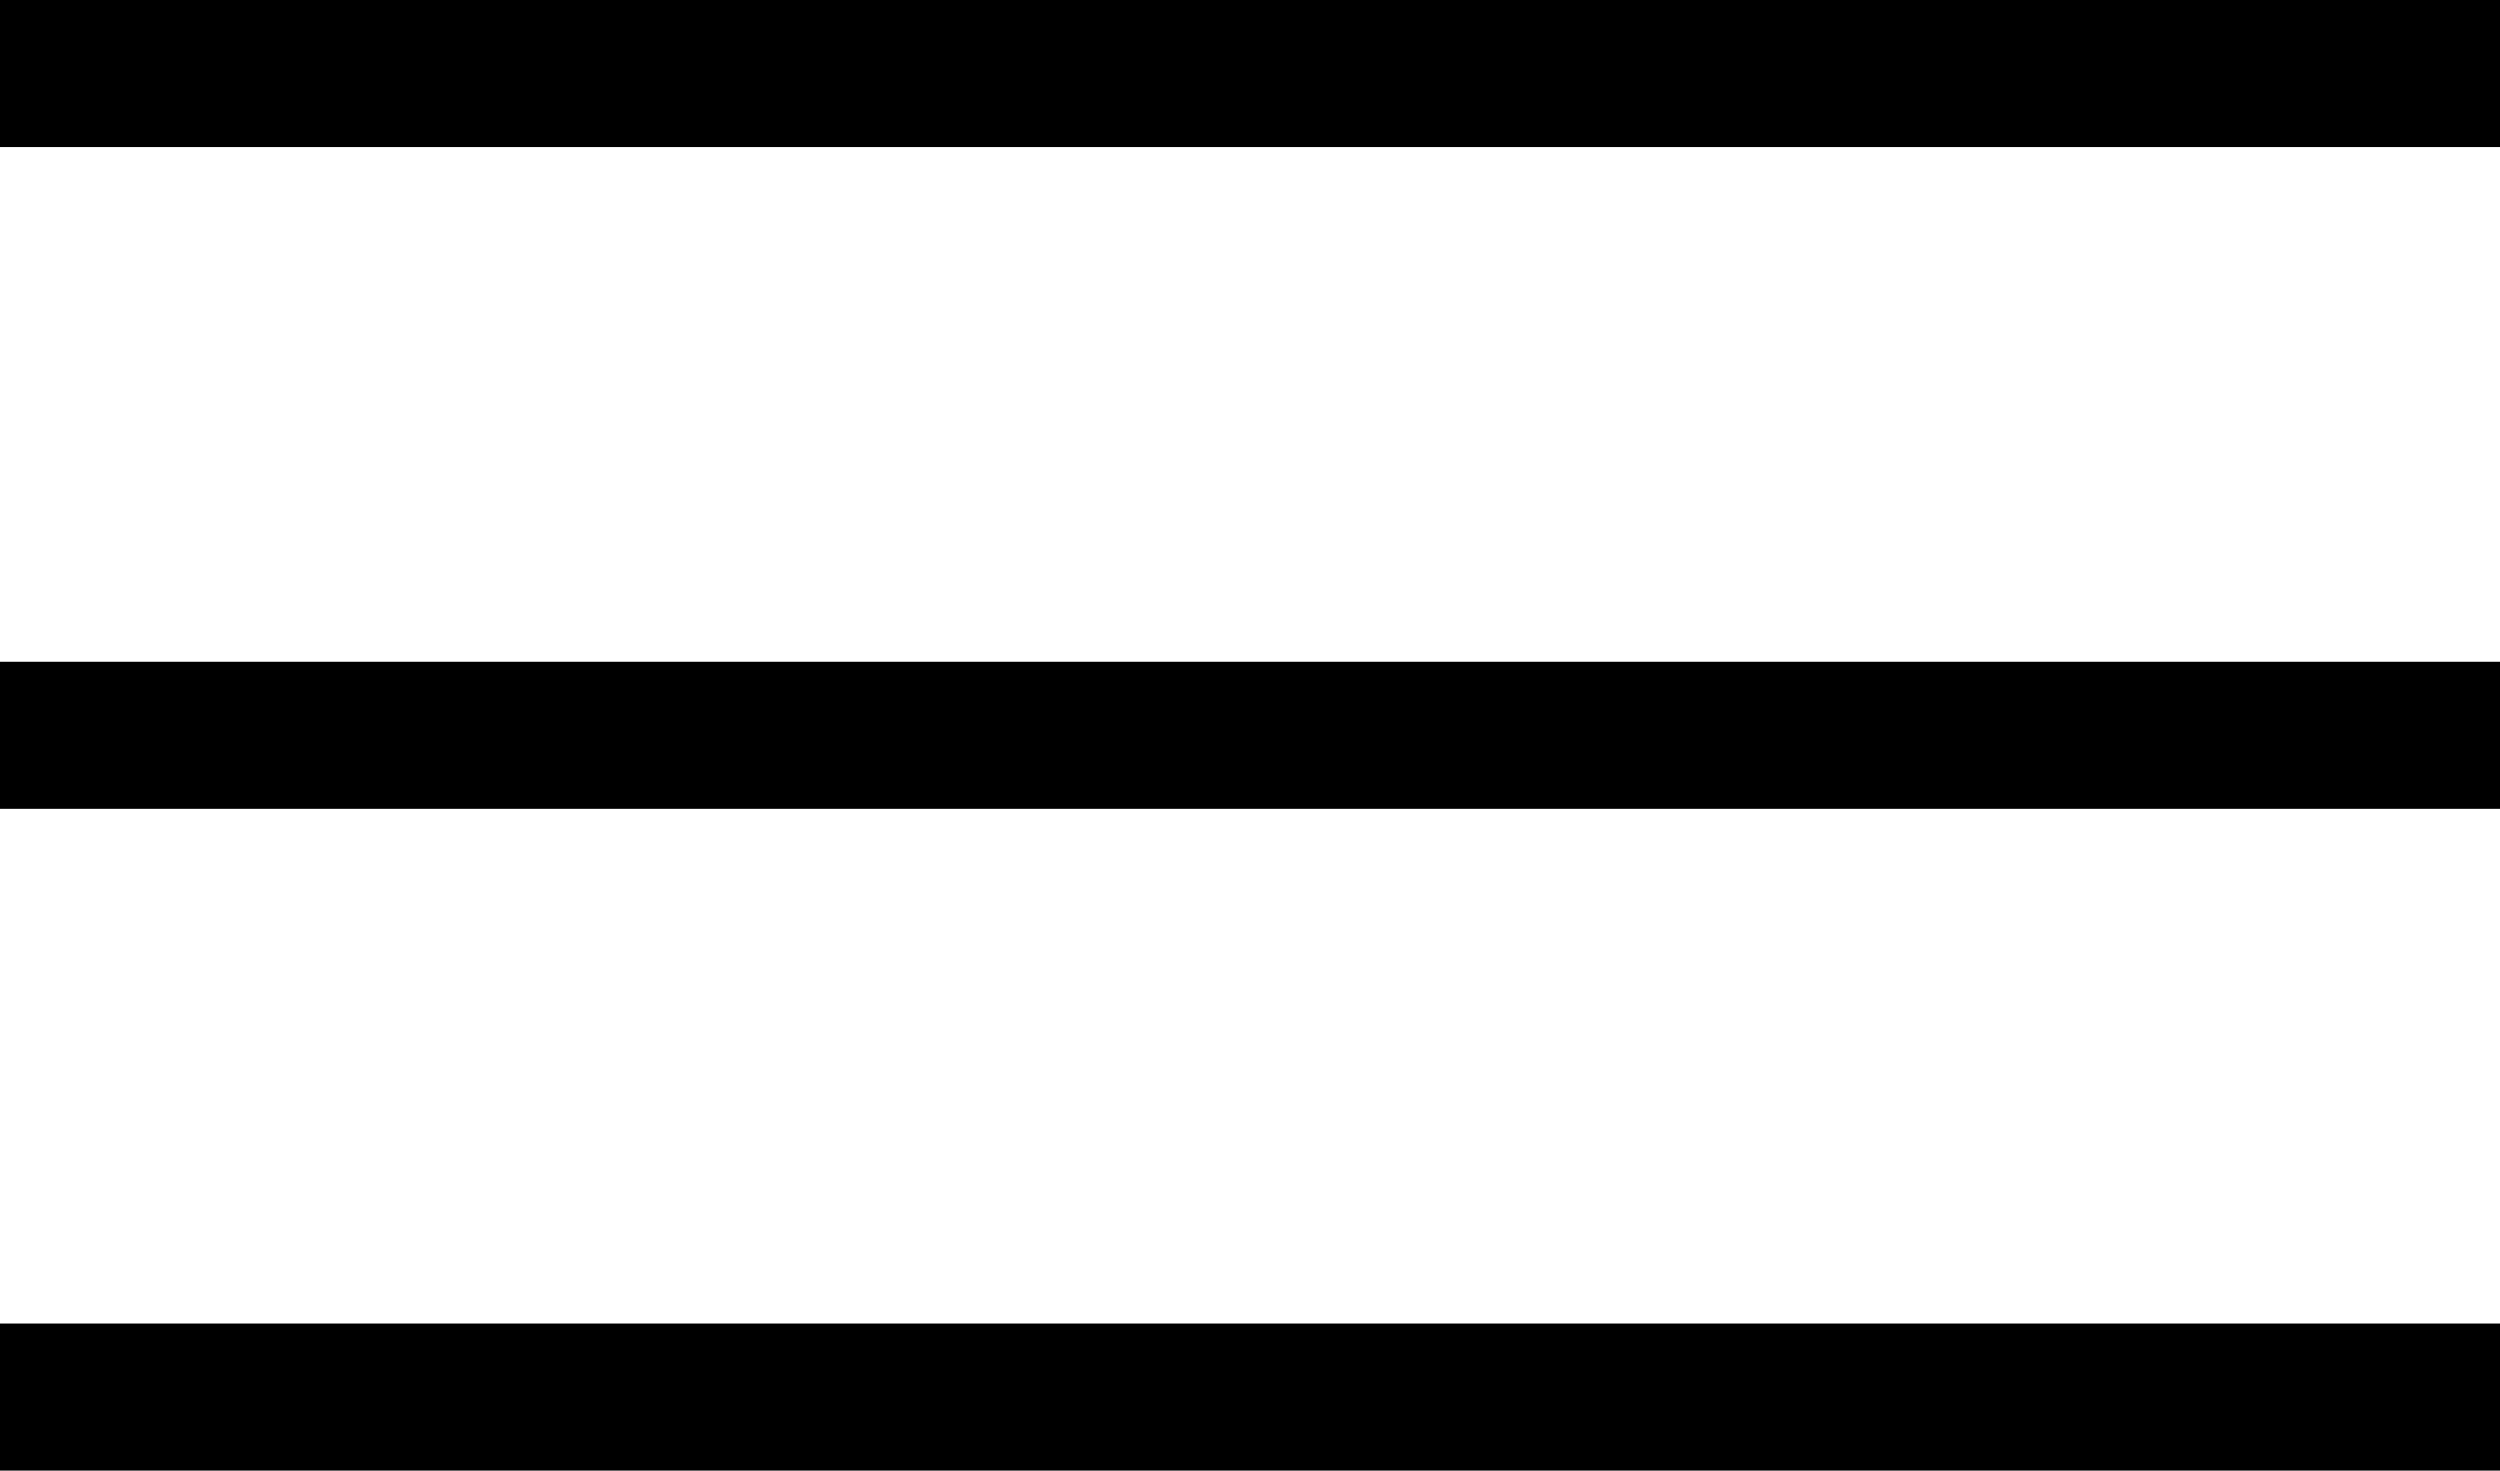 <svg width="34" height="20" viewBox="0 0 34 20" fill="none" xmlns="http://www.w3.org/2000/svg">
<path d="M0 0H34V2H0V0Z" fill="black"/>
<rect y="9" width="34" height="2" fill="black"/>
<rect y="18" width="34" height="2" fill="black"/>
</svg>
